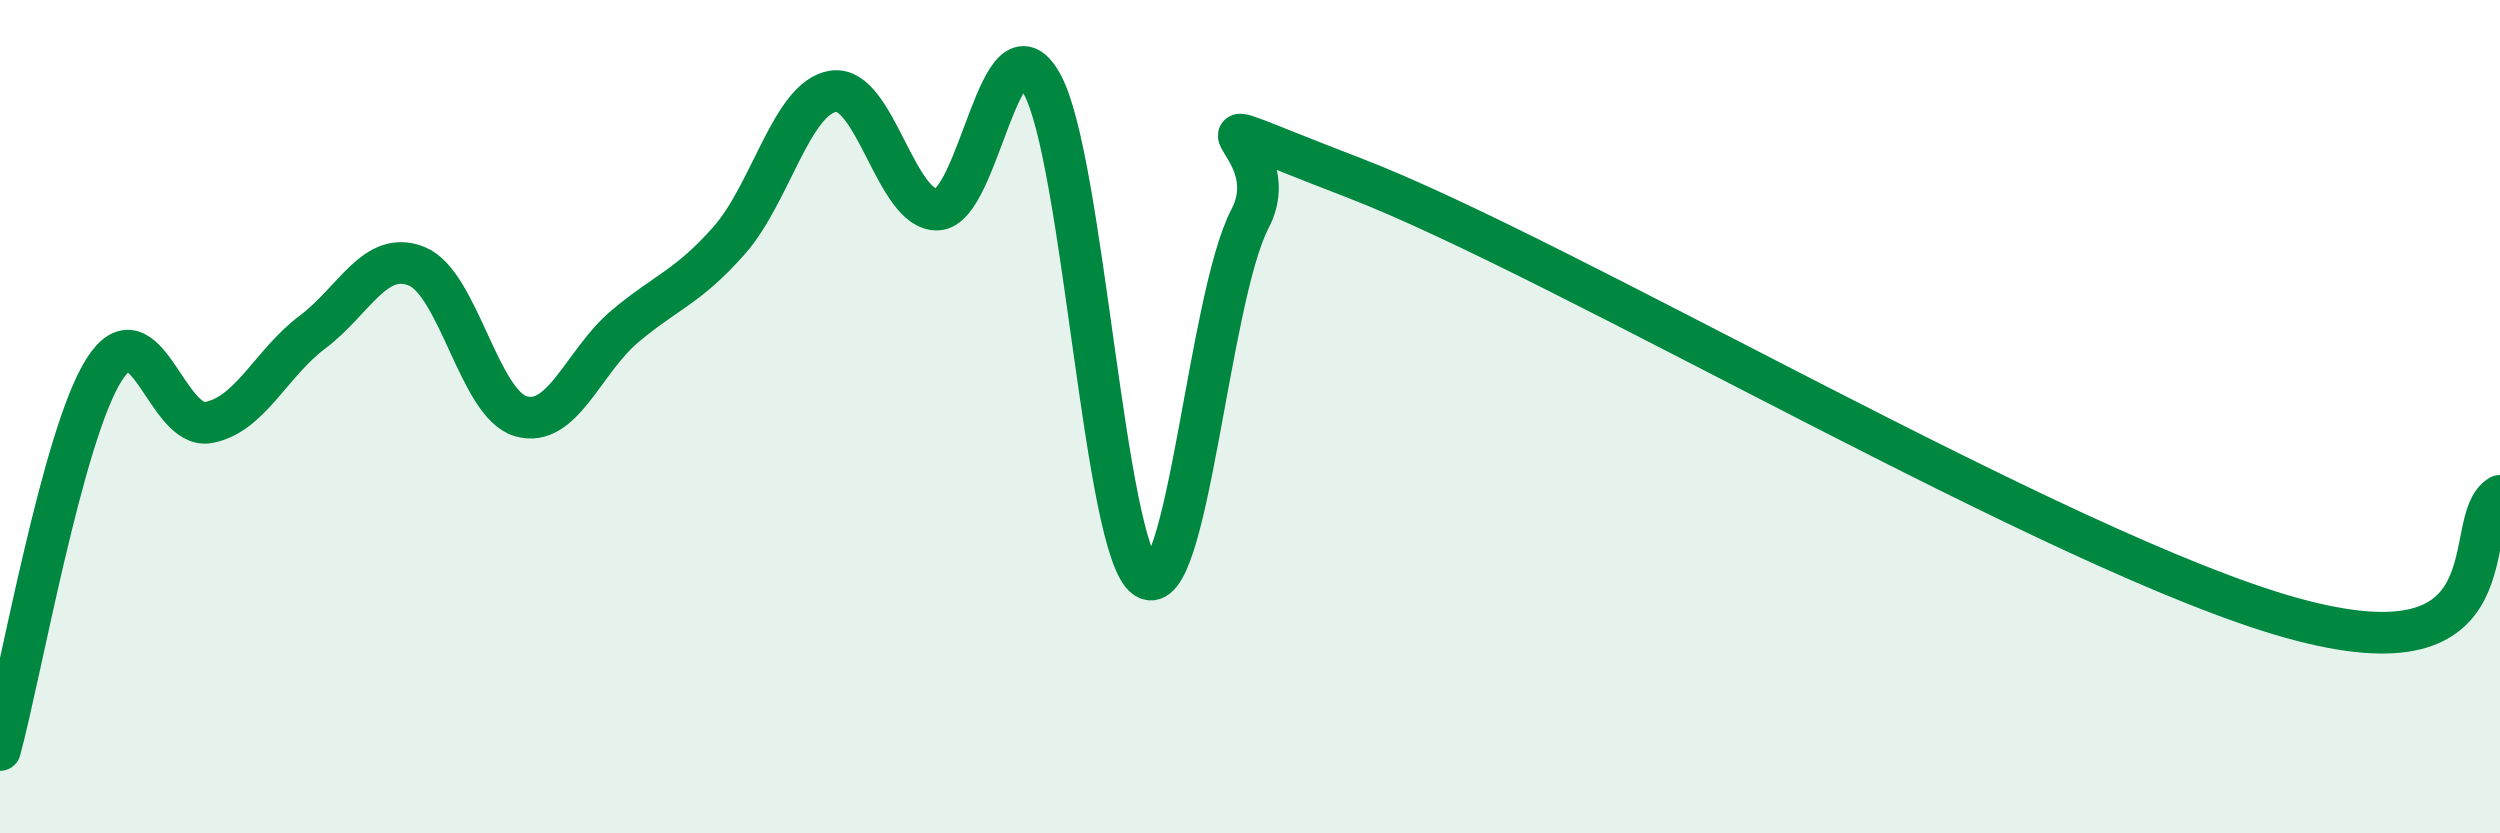 
    <svg width="60" height="20" viewBox="0 0 60 20" xmlns="http://www.w3.org/2000/svg">
      <path
        d="M 0,18 C 0.5,16.17 1.5,10.44 2.5,8.87 C 3.5,7.3 4,10.32 5,10.14 C 6,9.96 6.5,8.72 7.5,7.97 C 8.5,7.22 9,5.99 10,6.39 C 11,6.79 11.5,9.7 12.5,9.99 C 13.5,10.28 14,8.67 15,7.83 C 16,6.99 16.5,6.9 17.5,5.77 C 18.5,4.64 19,2.34 20,2.19 C 21,2.04 21.5,5.07 22.5,5.03 C 23.5,4.99 24,0.23 25,2 C 26,3.77 26.5,13.22 27.5,13.87 C 28.5,14.52 29,7.17 30,5.25 C 31,3.33 27.5,2.35 32.5,4.27 C 37.5,6.19 49.5,13.3 55,14.83 C 60.5,16.36 59,12.49 60,11.9L60 20L0 20Z"
        fill="#008740"
        opacity="0.1"
        stroke-linecap="round"
        stroke-linejoin="round"
      />
      <path
        d="M 0,18 C 0.5,16.17 1.5,10.44 2.5,8.87 C 3.5,7.3 4,10.32 5,10.14 C 6,9.96 6.5,8.72 7.5,7.97 C 8.5,7.22 9,5.99 10,6.39 C 11,6.79 11.5,9.7 12.5,9.99 C 13.5,10.28 14,8.67 15,7.83 C 16,6.99 16.5,6.9 17.5,5.77 C 18.5,4.64 19,2.34 20,2.19 C 21,2.04 21.5,5.07 22.5,5.03 C 23.5,4.99 24,0.23 25,2 C 26,3.77 26.5,13.22 27.5,13.87 C 28.5,14.52 29,7.17 30,5.25 C 31,3.33 27.5,2.35 32.5,4.27 C 37.5,6.19 49.5,13.3 55,14.83 C 60.5,16.36 59,12.49 60,11.9"
        stroke="#008740"
        stroke-width="1"
        fill="none"
        stroke-linecap="round"
        stroke-linejoin="round"
      />
    </svg>
  